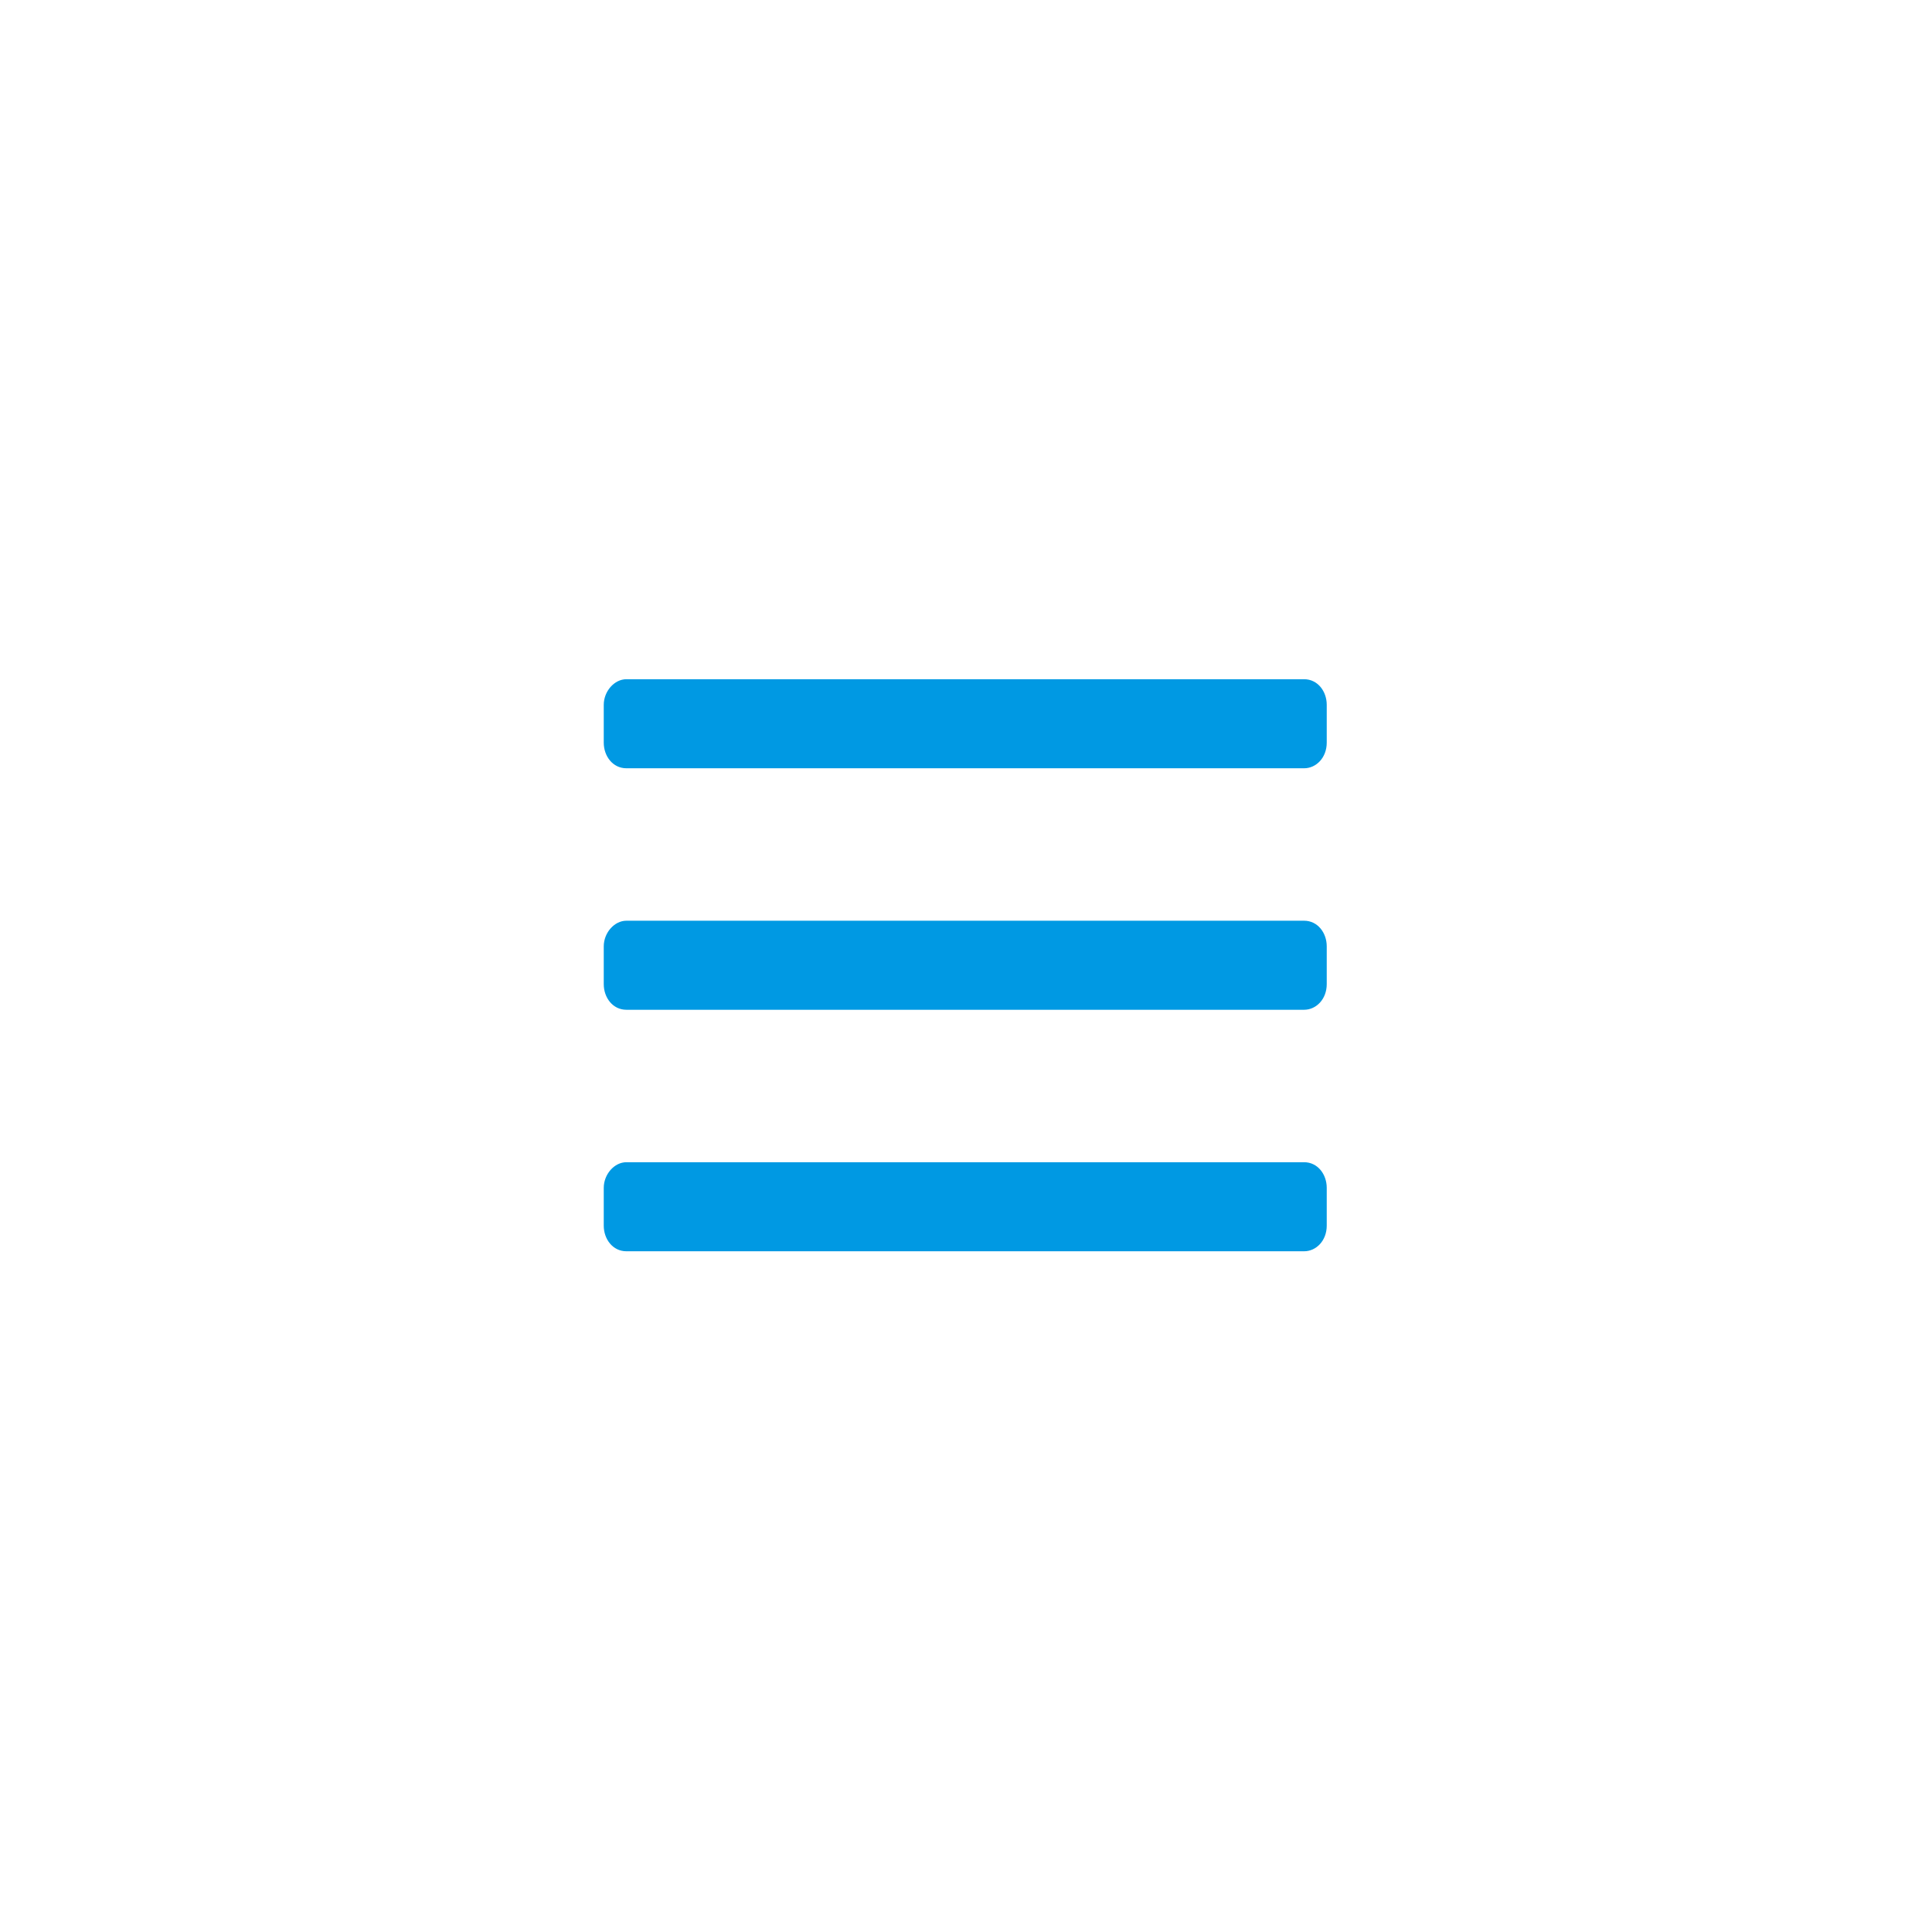 <?xml version="1.0" encoding="utf-8"?>
<!-- Generator: Adobe Illustrator 26.5.0, SVG Export Plug-In . SVG Version: 6.00 Build 0)  -->
<svg version="1.1" id="Layer_1" xmlns="http://www.w3.org/2000/svg" xmlns:xlink="http://www.w3.org/1999/xlink" x="0px" y="0px"
	 viewBox="0 0 128 128" style="enable-background:new 0 0 128 128;" xml:space="preserve">
<style type="text/css">
	.st0{fill:#0099E3;}
</style>
<path class="st0" d="M41.5,45h44.9c0.9,0,1.5,0.8,1.5,1.7v2.5c0,1-0.7,1.7-1.5,1.7H41.5c-0.9,0-1.5-0.8-1.5-1.7v-2.5
	C40,45.8,40.7,45,41.5,45z"/>
<path class="st0" d="M41.5,61h44.9c0.9,0,1.5,0.8,1.5,1.7v2.5c0,1-0.7,1.7-1.5,1.7H41.5c-0.9,0-1.5-0.8-1.5-1.7v-2.5
	C40,61.8,40.7,61,41.5,61z"/>
<path class="st0" d="M41.5,77h44.9c0.9,0,1.5,0.8,1.5,1.7v2.5c0,1-0.7,1.7-1.5,1.7H41.5c-0.9,0-1.5-0.8-1.5-1.7v-2.5
	C40,77.8,40.7,77,41.5,77z"/>
</svg>
